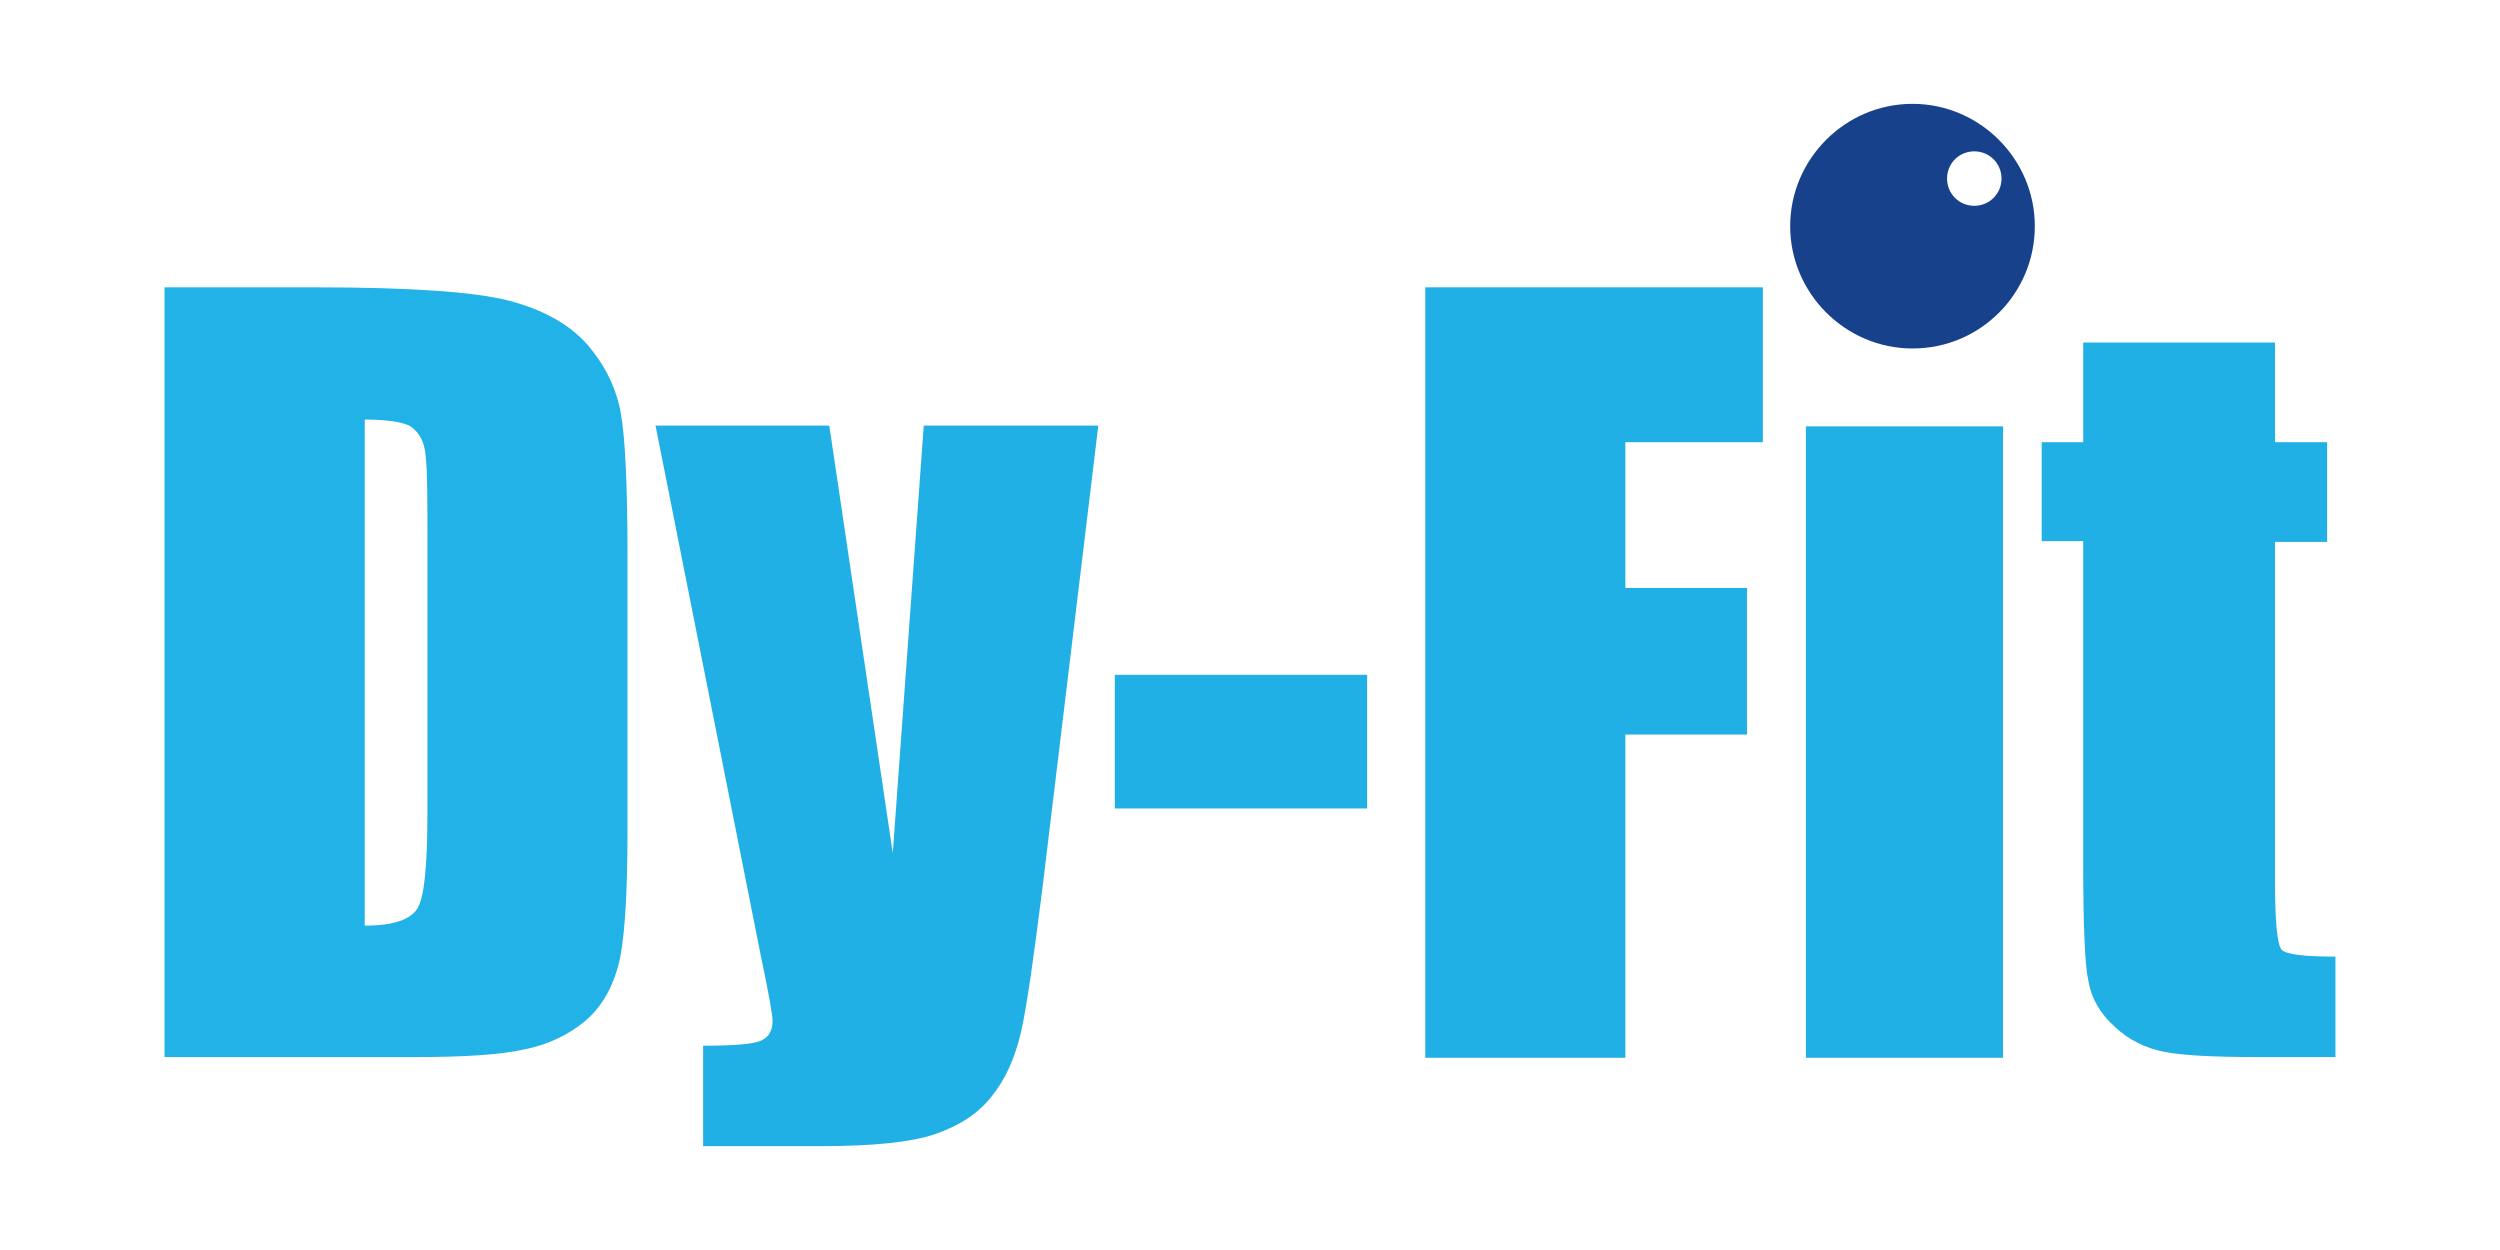 <?xml version="1.0" encoding="UTF-8"?>
<!-- Generator: Adobe Illustrator 28.1.0, SVG Export Plug-In . SVG Version: 6.00 Build 0)  -->
<svg version="1.1" id="Ebene_1" xmlns="http://www.w3.org/2000/svg" xmlns:xlink="http://www.w3.org/1999/xlink" x="0px" y="0px" viewBox="0 0 2800 1400" style="enable-background:new 0 0 2800 1400;" xml:space="preserve">
<style type="text/css">
	.st0{fill:#21B2E7;}
	.st1{fill:#21B0E5;}
	.st2{fill:#17428B;}
</style>
<g>
	<path class="st0" d="M408.5,469.9v566.8c32.1,0,51.6-6.8,59.2-19.5c7.6-12.7,11-48.2,11-105.7v-335c0-38.9-0.8-64.3-3.4-75.3   c-2.5-11-8.5-19.5-16.9-24.5C449.1,472.4,432.2,469.9,408.5,469.9 M184.3,321.8h167.5c108.3,0,181,5.1,219.1,15.2   c38.1,10.2,66.8,26.2,87.1,49.1c19.5,22.8,32.1,48.2,37.2,76.1c5.1,27.9,7.6,82.9,7.6,164.1v302c0,77-3.4,129.4-11,155.7   c-7.6,26.2-20.3,46.5-38.1,60.9c-17.8,14.4-40.6,25.4-66.8,30.5c-26.2,5.9-66.8,8.5-120.1,8.5H184.3V321.8z"/>
	<path class="st1" d="M1230,477.5l-61.8,511.8c-10.2,81.2-17.8,136.2-24.5,165.8s-17.8,54.1-33,72.8c-15.2,19.5-36.4,33-63.4,42.3   c-27.1,9.3-70.2,13.5-129.4,13.5H787.5v-112.5c33,0,54.1-1.7,63.4-5.1c9.3-3.4,14.4-11,14.4-22.8c0-5.9-4.2-30.5-13.5-74.4   L734.2,476.7h194.6l71.1,478.8l34.7-478.8H1230V477.5z"/>
	<rect x="1248.6" y="755.8" class="st1" width="282.6" height="149.7"/>
	<polygon class="st1" points="1596.3,321.8 1974.4,321.8 1974.4,495.3 1820.4,495.3 1820.4,658.5 1956.7,658.5 1956.7,822.7    1820.4,822.7 1820.4,1184.7 1596.3,1184.7  "/>
	<rect x="2022.6" y="477.5" class="st1" width="220.8" height="707.2"/>
	<path class="st1" d="M2548,383.6v111.7h58.4v111.7H2548v379c0,46.5,2.5,72.8,7.6,77.8c5.1,5.1,24.5,7.6,60.1,7.6v112.5h-87.1   c-49.1,0-83.8-1.7-104.9-5.9c-21.1-4.2-39.8-13.5-55-27.9c-16.1-14.4-26.2-31.3-29.6-50.8c-4.2-18.6-5.9-63.4-5.9-133.7V606.1   h-46.5V495.3h46.5V383.6H2548z"/>
	<path class="st2" d="M2241.7,200c0,16.9-13.5,30.5-30.5,30.5s-30.5-13.5-30.5-30.5s13.5-30.5,30.5-30.5S2241.7,183.1,2241.7,200    M2279,253.3c0-75.3-61.8-137-137-137c-75.3,0-137,61.8-137,137s61.8,137,137,137C2218.1,390.4,2279,328.6,2279,253.3"/>
</g>
</svg>